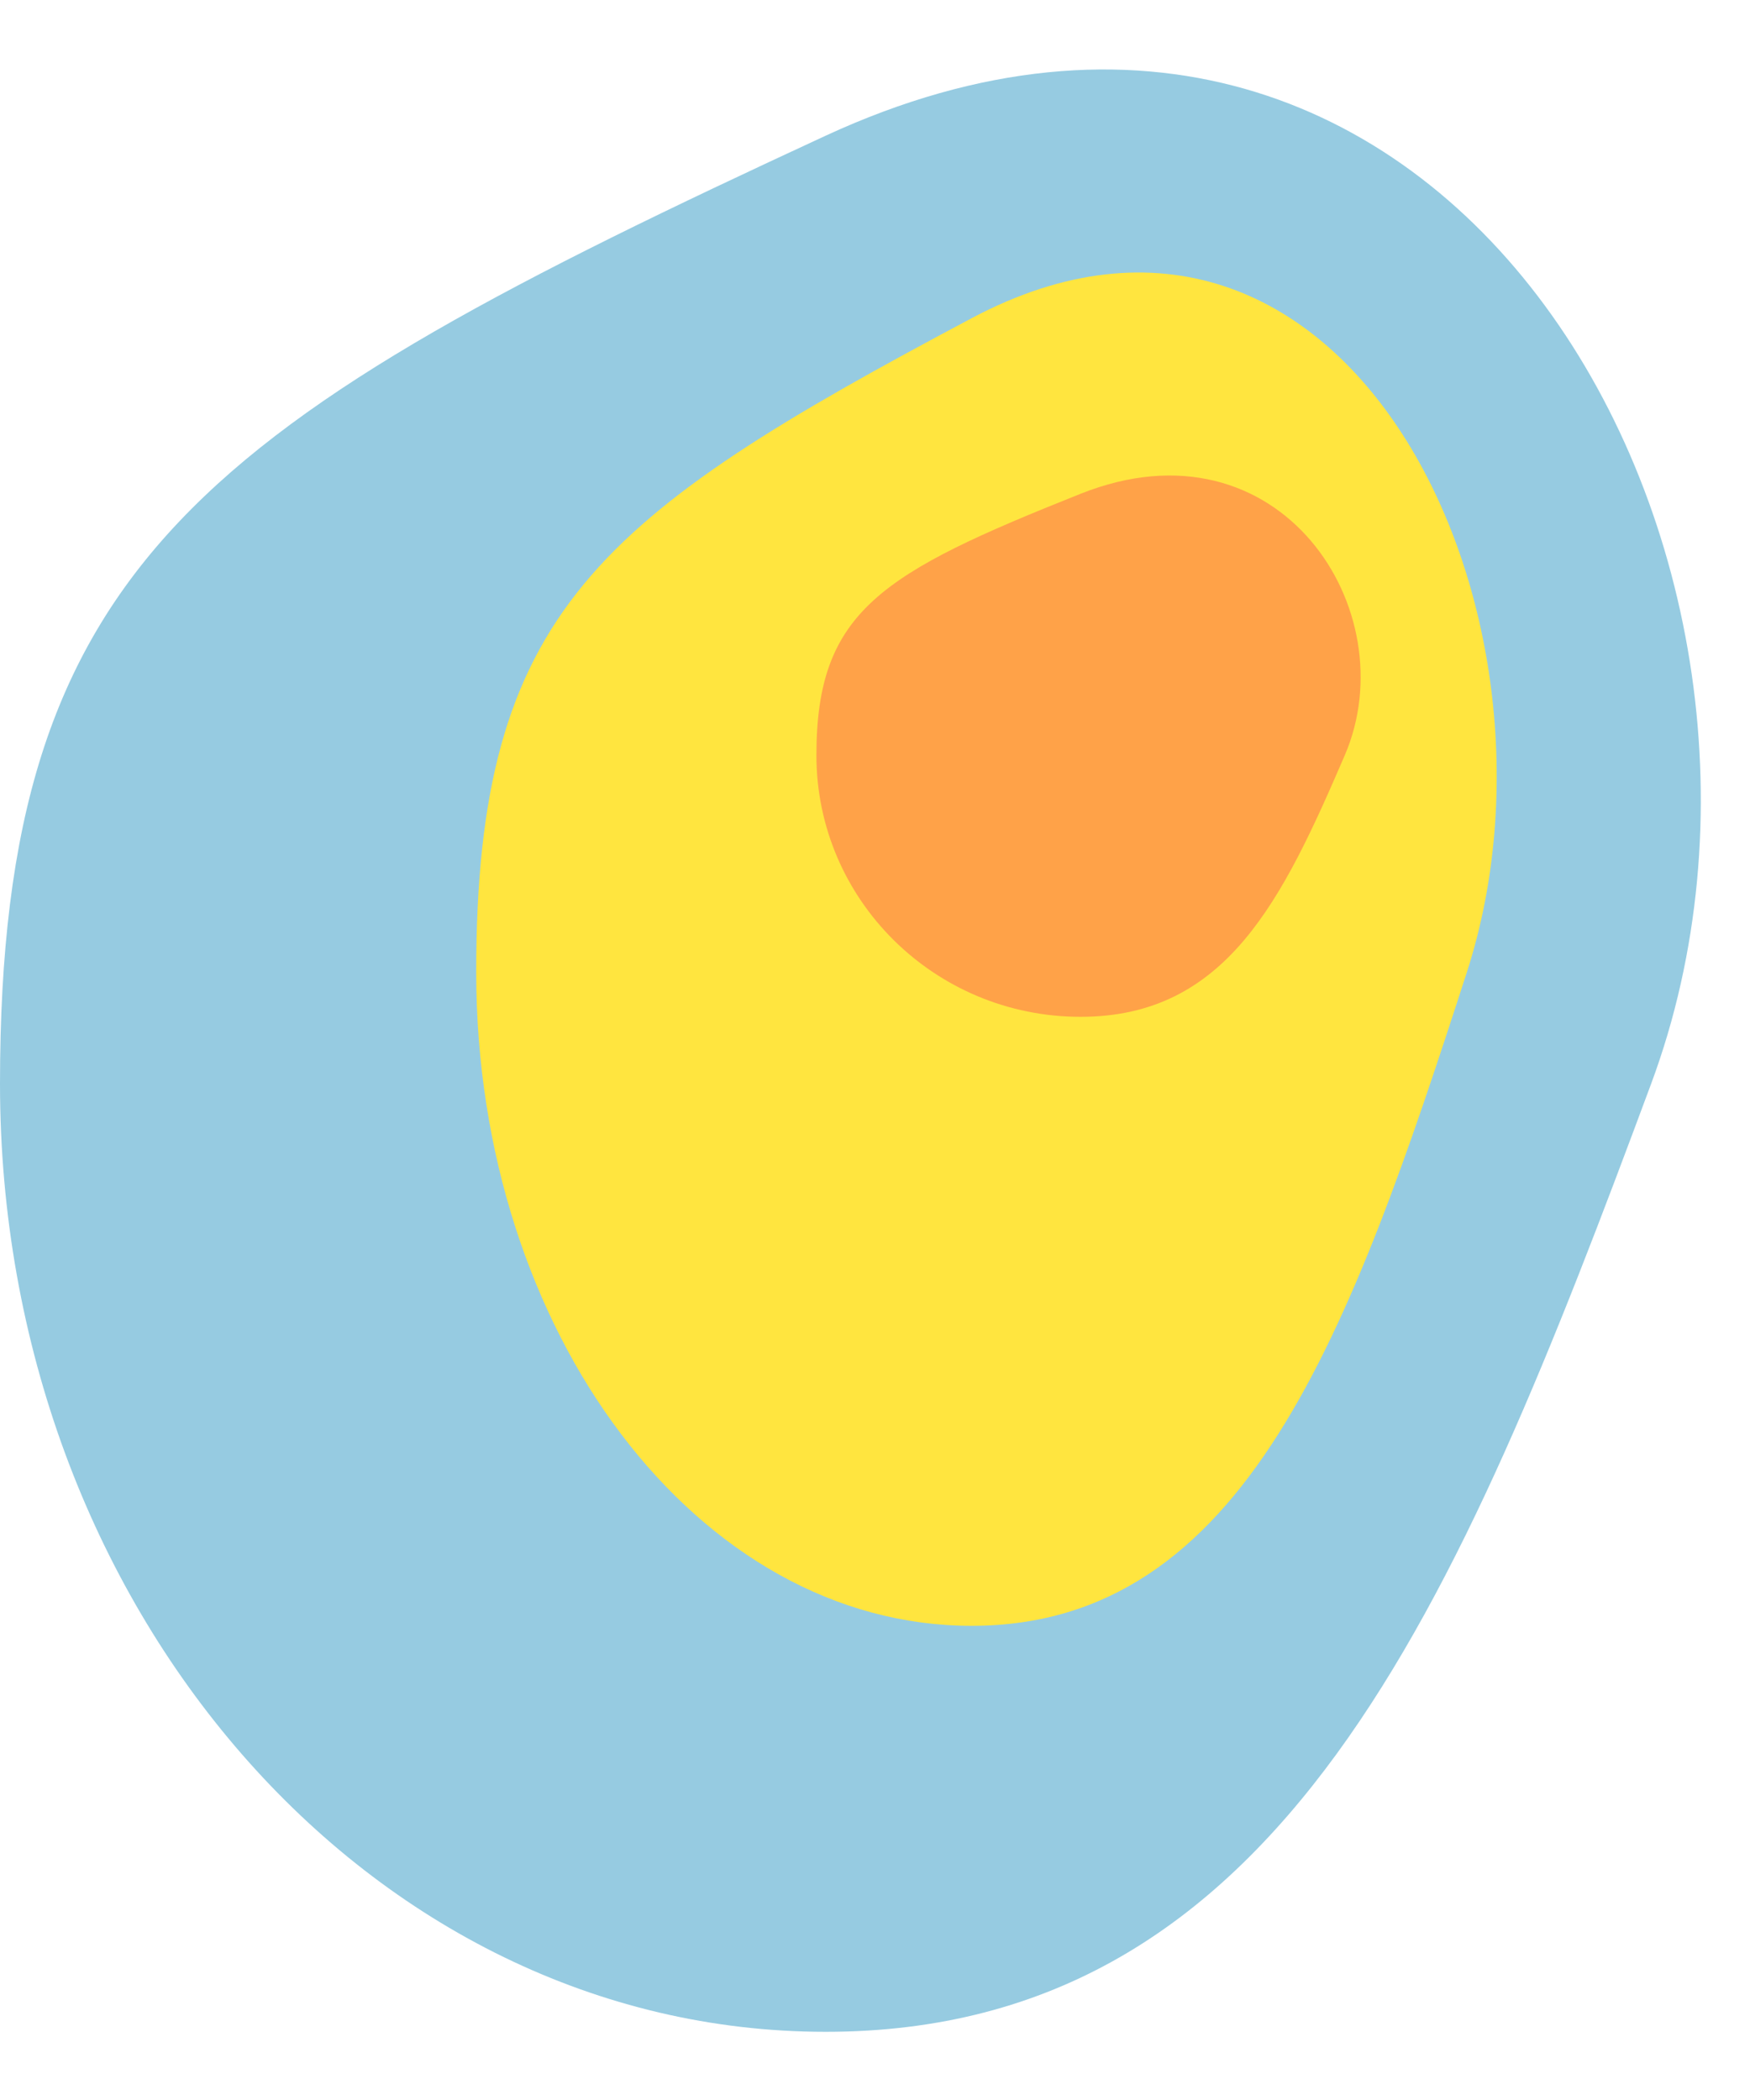 <svg width="25" height="30" viewBox="0 0 25 30" xmlns="http://www.w3.org/2000/svg">
    <g fill="none" fill-rule="evenodd">
        <path d="M11.794 29.026c6.514 0 9.017-6.064 11.794-13.544 2.777-7.48-2.9-17.656-11.794-13.543C2.901 6.052 0 8.003 0 15.482c0 7.48 5.28 13.544 11.794 13.544z" fill="#96CBE1"/>
        <path d="M13.88 23.226c3.908 0 5.41-4.182 7.076-9.34 1.666-5.159-1.74-12.177-7.076-9.34-5.336 2.836-7.077 4.181-7.077 9.34 0 5.158 3.168 9.34 7.077 9.34z" fill="#FFE53F"/>
        <path d="M15.437 14.526c2.084 0 2.885-1.673 3.774-3.736.888-2.064-.928-4.87-3.774-3.736s-3.774 1.672-3.774 3.736c0 2.063 1.69 3.736 3.774 3.736z" fill="#FFA248"/>
    </g>
</svg>
